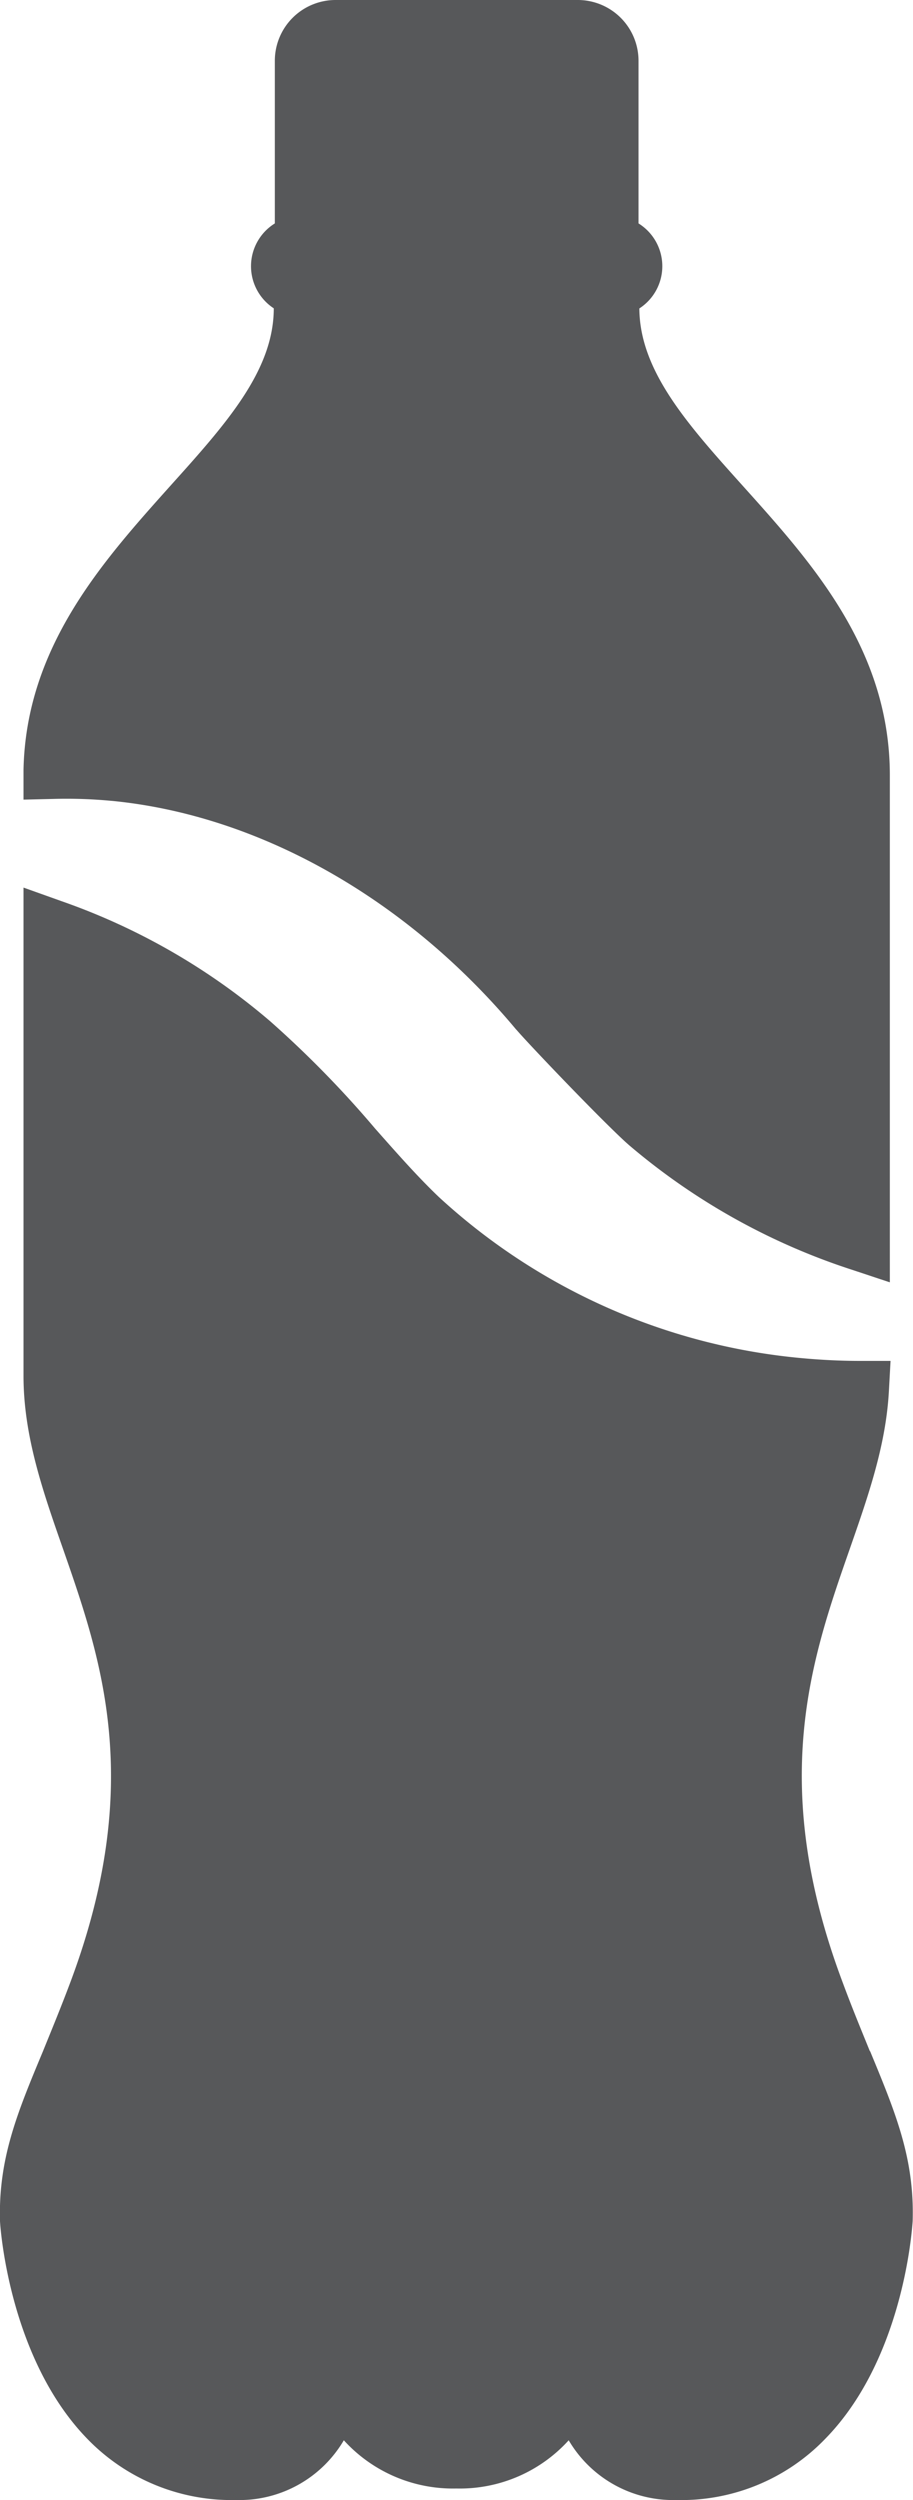 <svg xmlns="http://www.w3.org/2000/svg" viewBox="0 0 77.67 212.6"><defs><style>.cls-1{fill:#57585a;}</style></defs><g id="Ebene_2" data-name="Ebene 2"><g id="Ebene_1-2" data-name="Ebene 1"><path class="cls-1" d="M9.46,68.1C22,69.3,34.58,76.39,43.9,87.54l.06.06c.9,1.06,6.86,7.32,9.28,9.54l.27.24a55.81,55.81,0,0,0,19,10.61l3.19,1.06V65.93c0-10.72-6.64-18.08-12.47-24.57-4.72-5.25-8.81-9.81-8.84-15.13A4.28,4.28,0,0,0,54.32,19V5.16A5.17,5.17,0,0,0,49.15,0H28.54a5.17,5.17,0,0,0-5.16,5.16V19a4.28,4.28,0,0,0-.09,7.22c0,5.32-4.1,9.87-8.83,15.13C8.73,47.75,2.22,55,2,65.45L2,68l2.54-.06a40.51,40.51,0,0,1,5,.17"/><path class="cls-1" d="M74,174.43c-.71-1.75-1.53-3.72-2.37-6-6.28-16.82-2.6-27.38.65-36.68,1.59-4.56,3.09-8.85,3.34-13.46l.14-2.56H73.15c-1.71,0-3.4-.09-5-.24a52.61,52.61,0,0,1-30.83-13.71c-1.83-1.75-3.57-3.73-5.42-5.82A88.53,88.53,0,0,0,23,86.86,55.34,55.34,0,0,0,5.22,76.63L2,75.48V117c0,5.11,1.64,9.8,3.38,14.77,3.24,9.31,6.92,19.86.65,36.68-.84,2.25-1.66,4.22-2.38,6C1.44,179.74-.14,183.58,0,188.88H0c.07,1.26,1,11.91,7.43,18.52a17.08,17.08,0,0,0,12.66,5.2,10.3,10.3,0,0,0,9.16-5.08,12.54,12.54,0,0,0,9.57,4.1,12.5,12.5,0,0,0,9.56-4.1,10.31,10.31,0,0,0,9.16,5.08,17,17,0,0,0,12.66-5.2c6.48-6.61,7.36-17.26,7.44-18.52h0c.16-5.3-1.42-9.14-3.62-14.45"/></g></g></svg>